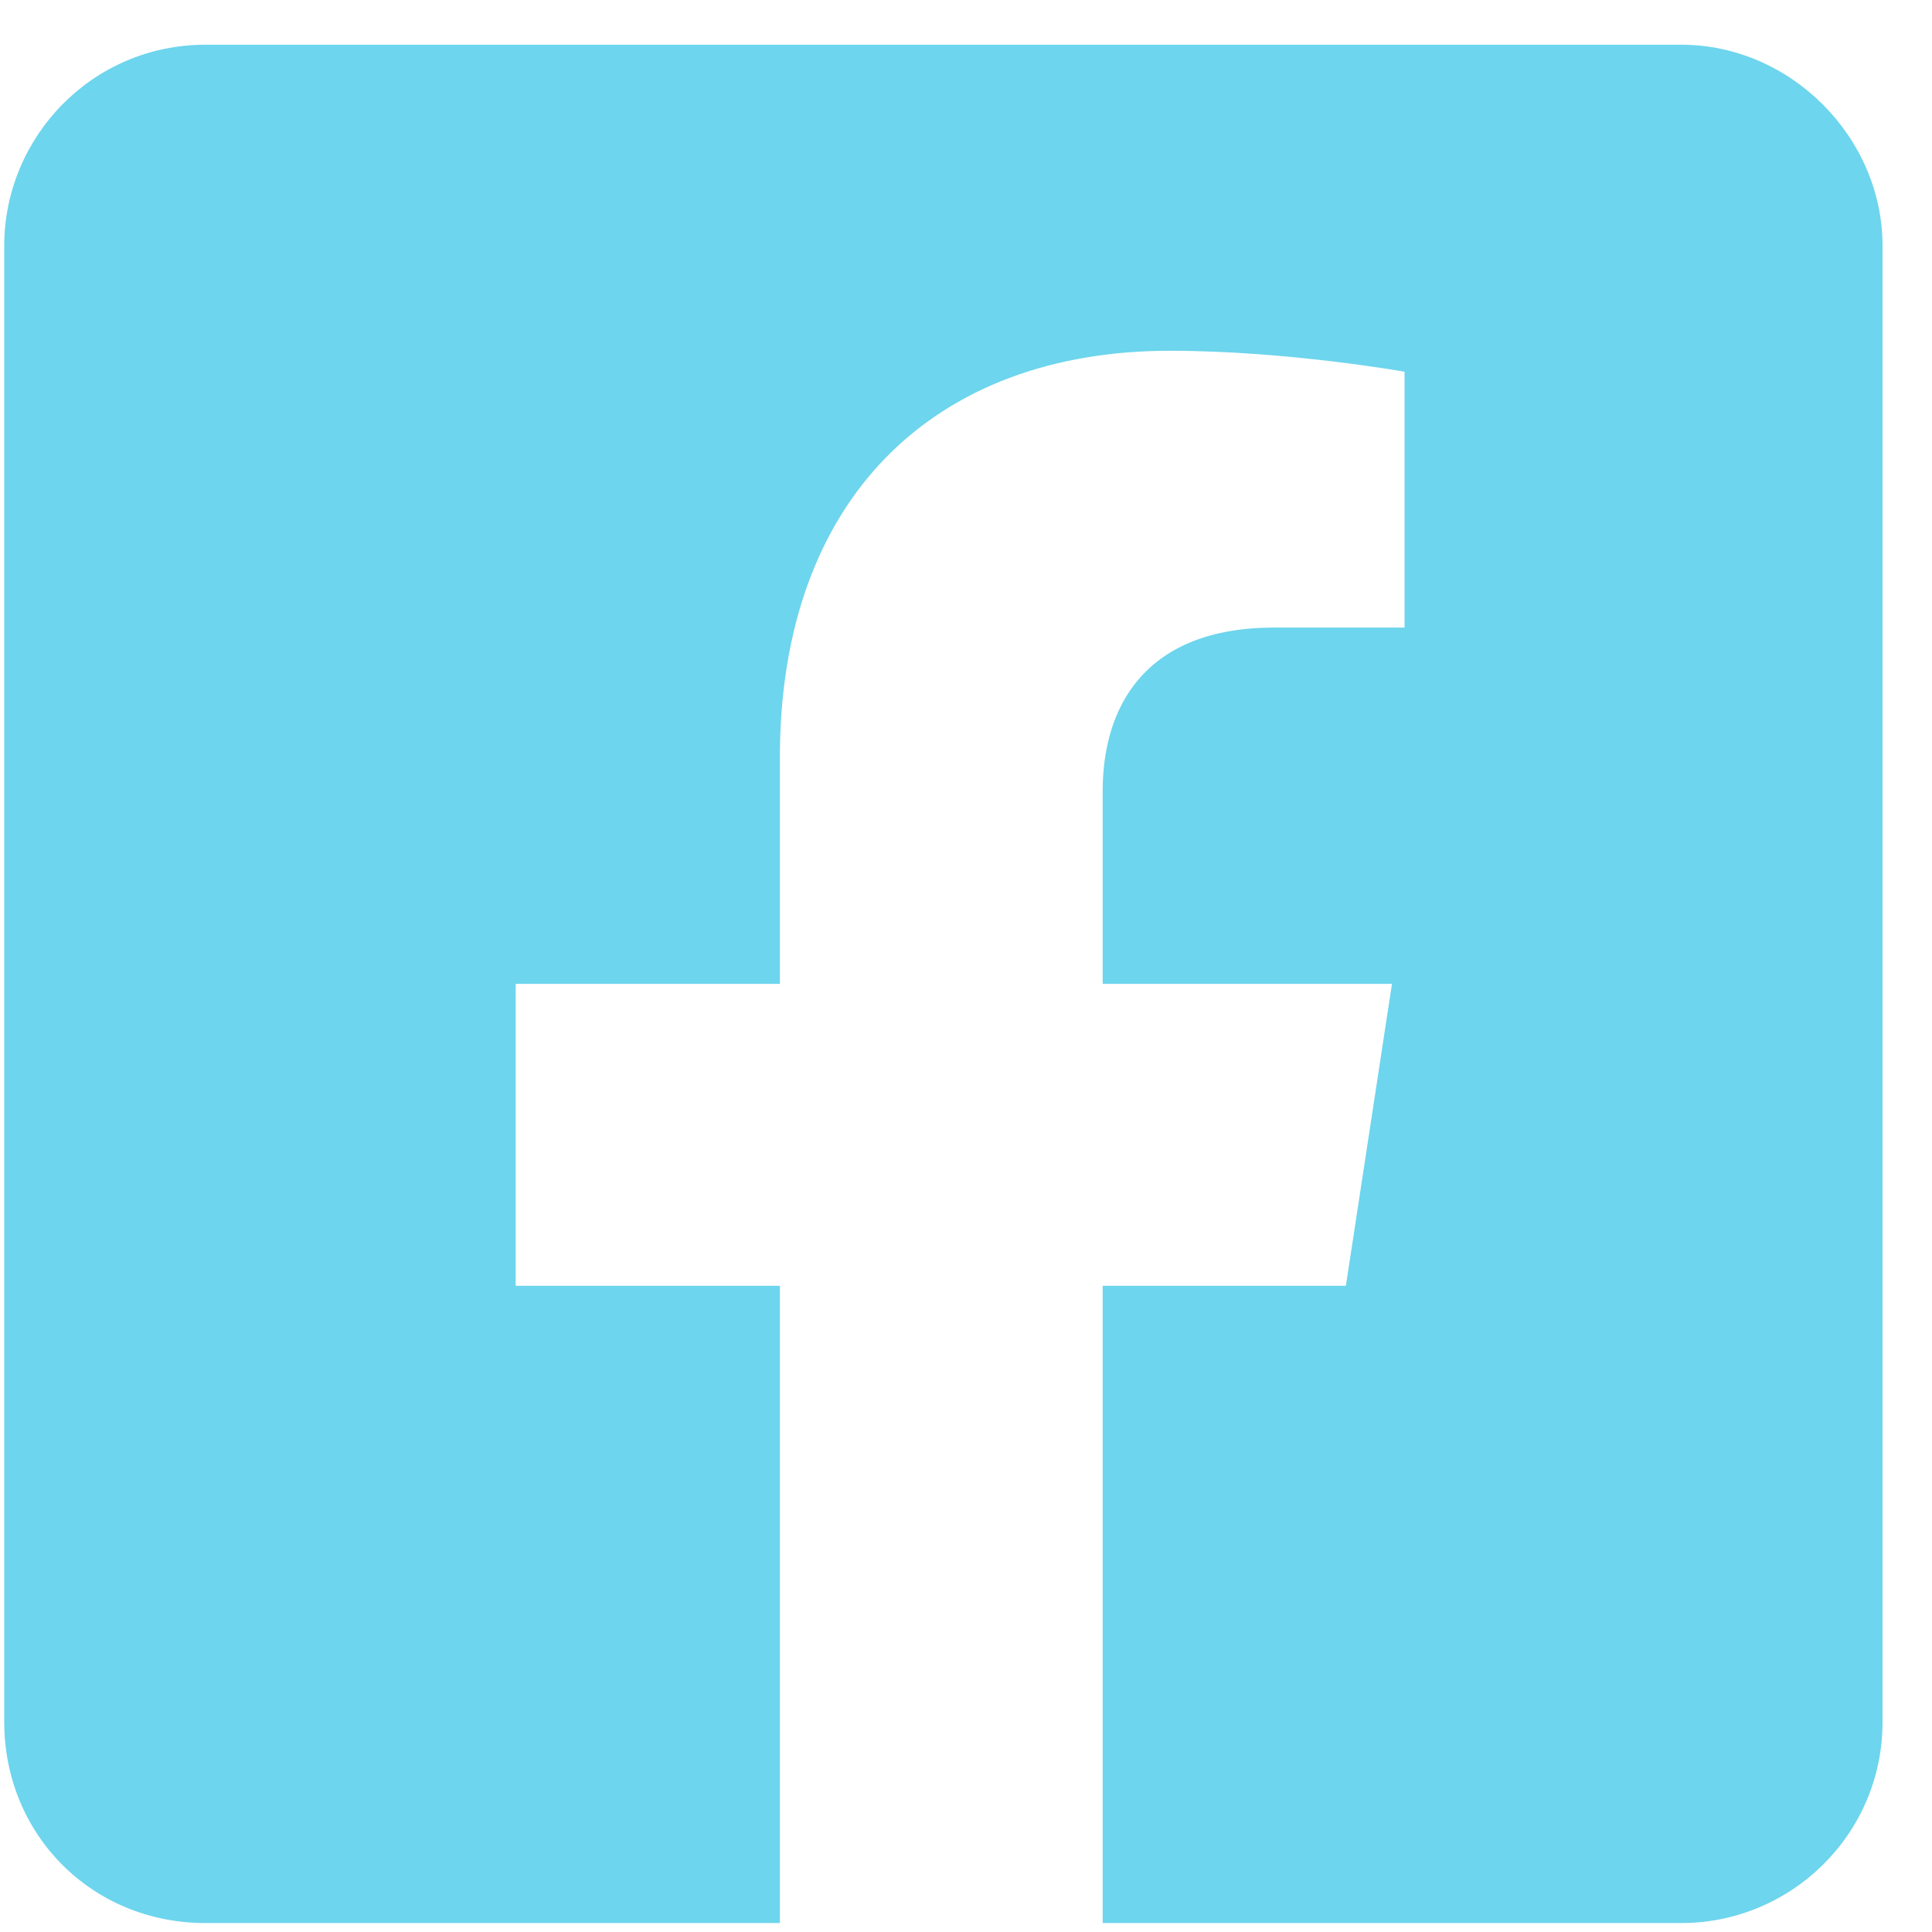 <svg width="27" height="27" viewBox="0 0 27 27" fill="none" xmlns="http://www.w3.org/2000/svg">
<path d="M23.496 0.625C25.02 0.625 26.309 1.914 26.309 3.438V24.062C26.309 25.645 25.02 26.875 23.496 26.875H15.41V17.969H18.809L19.453 13.75H15.41V11.055C15.41 9.883 15.996 8.77 17.813 8.77H19.629V5.195C19.629 5.195 17.988 4.902 16.348 4.902C13.067 4.902 10.899 6.953 10.899 10.586V13.75H7.207V17.969H10.899V26.875H2.871C1.289 26.875 0.059 25.645 0.059 24.062V3.438C0.059 1.914 1.289 0.625 2.871 0.625H23.496Z" fill="#6DD5ED"/>
</svg>
